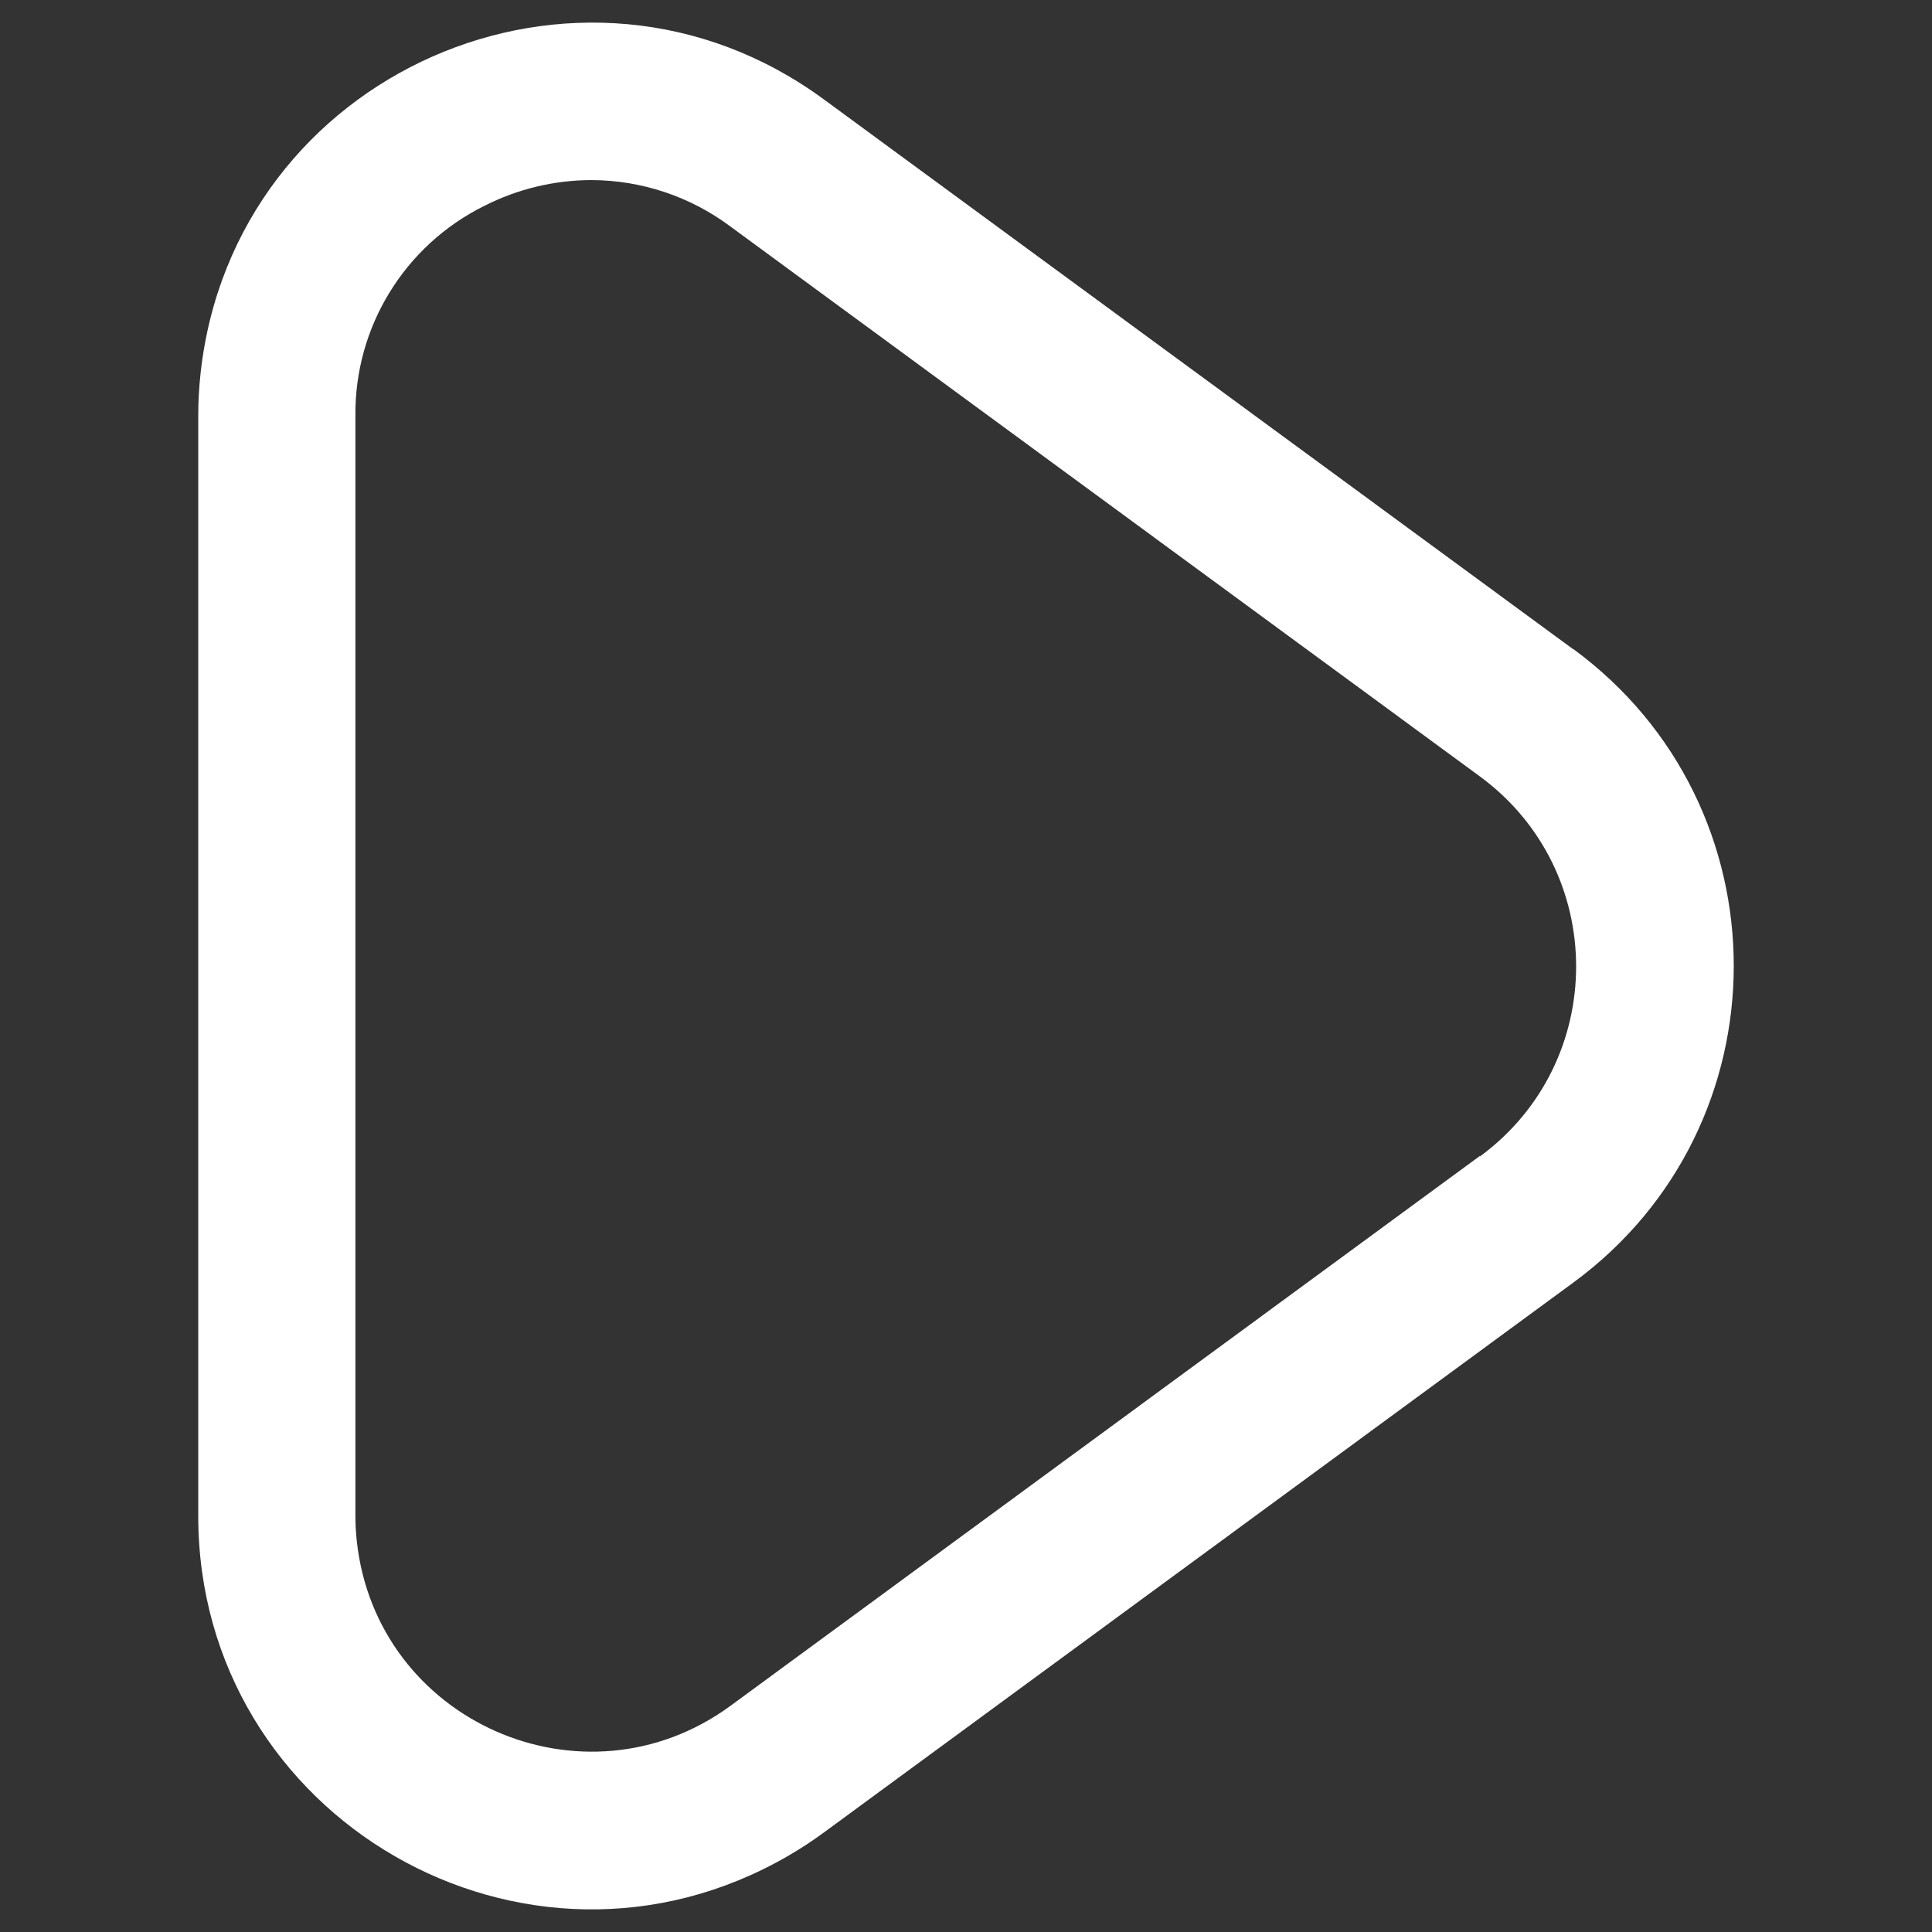 <?xml version="1.0" encoding="utf-8"?>
<svg viewBox="0 0 500 500" xmlns="http://www.w3.org/2000/svg">
  <rect x="0" y="0" width="500" height="500" fill="#333333" stroke="none"/>
  <path d="M 407.082 167.975 L 213.065 25.616 C 149.911 -20.63 60.376 18.834 51.904 96.651 C 51.506 100.293 51.306 103.953 51.306 107.616 L 51.306 392.334 C 51.32 470.609 136.066 519.518 203.849 480.368 C 207.05 478.518 210.147 476.498 213.126 474.312 L 407.143 331.953 C 462.545 291.324 462.545 208.583 407.143 167.954 L 407.082 167.975 Z M 383.001 299.149 L 188.987 441.508 C 151.066 469.219 97.368 445.487 92.331 398.791 C 92.1 396.647 91.982 394.491 91.98 392.334 L 91.98 107.616 C 91.748 84.597 104.718 63.479 125.353 53.275 C 133.952 48.9 143.463 46.615 153.113 46.605 C 166.044 46.653 178.62 50.852 188.987 58.584 L 383.001 200.943 C 416.199 225.322 416.199 274.913 383.001 299.292 L 383.001 299.149 Z" style="fill: rgb(255, 255, 255);"/>
</svg>